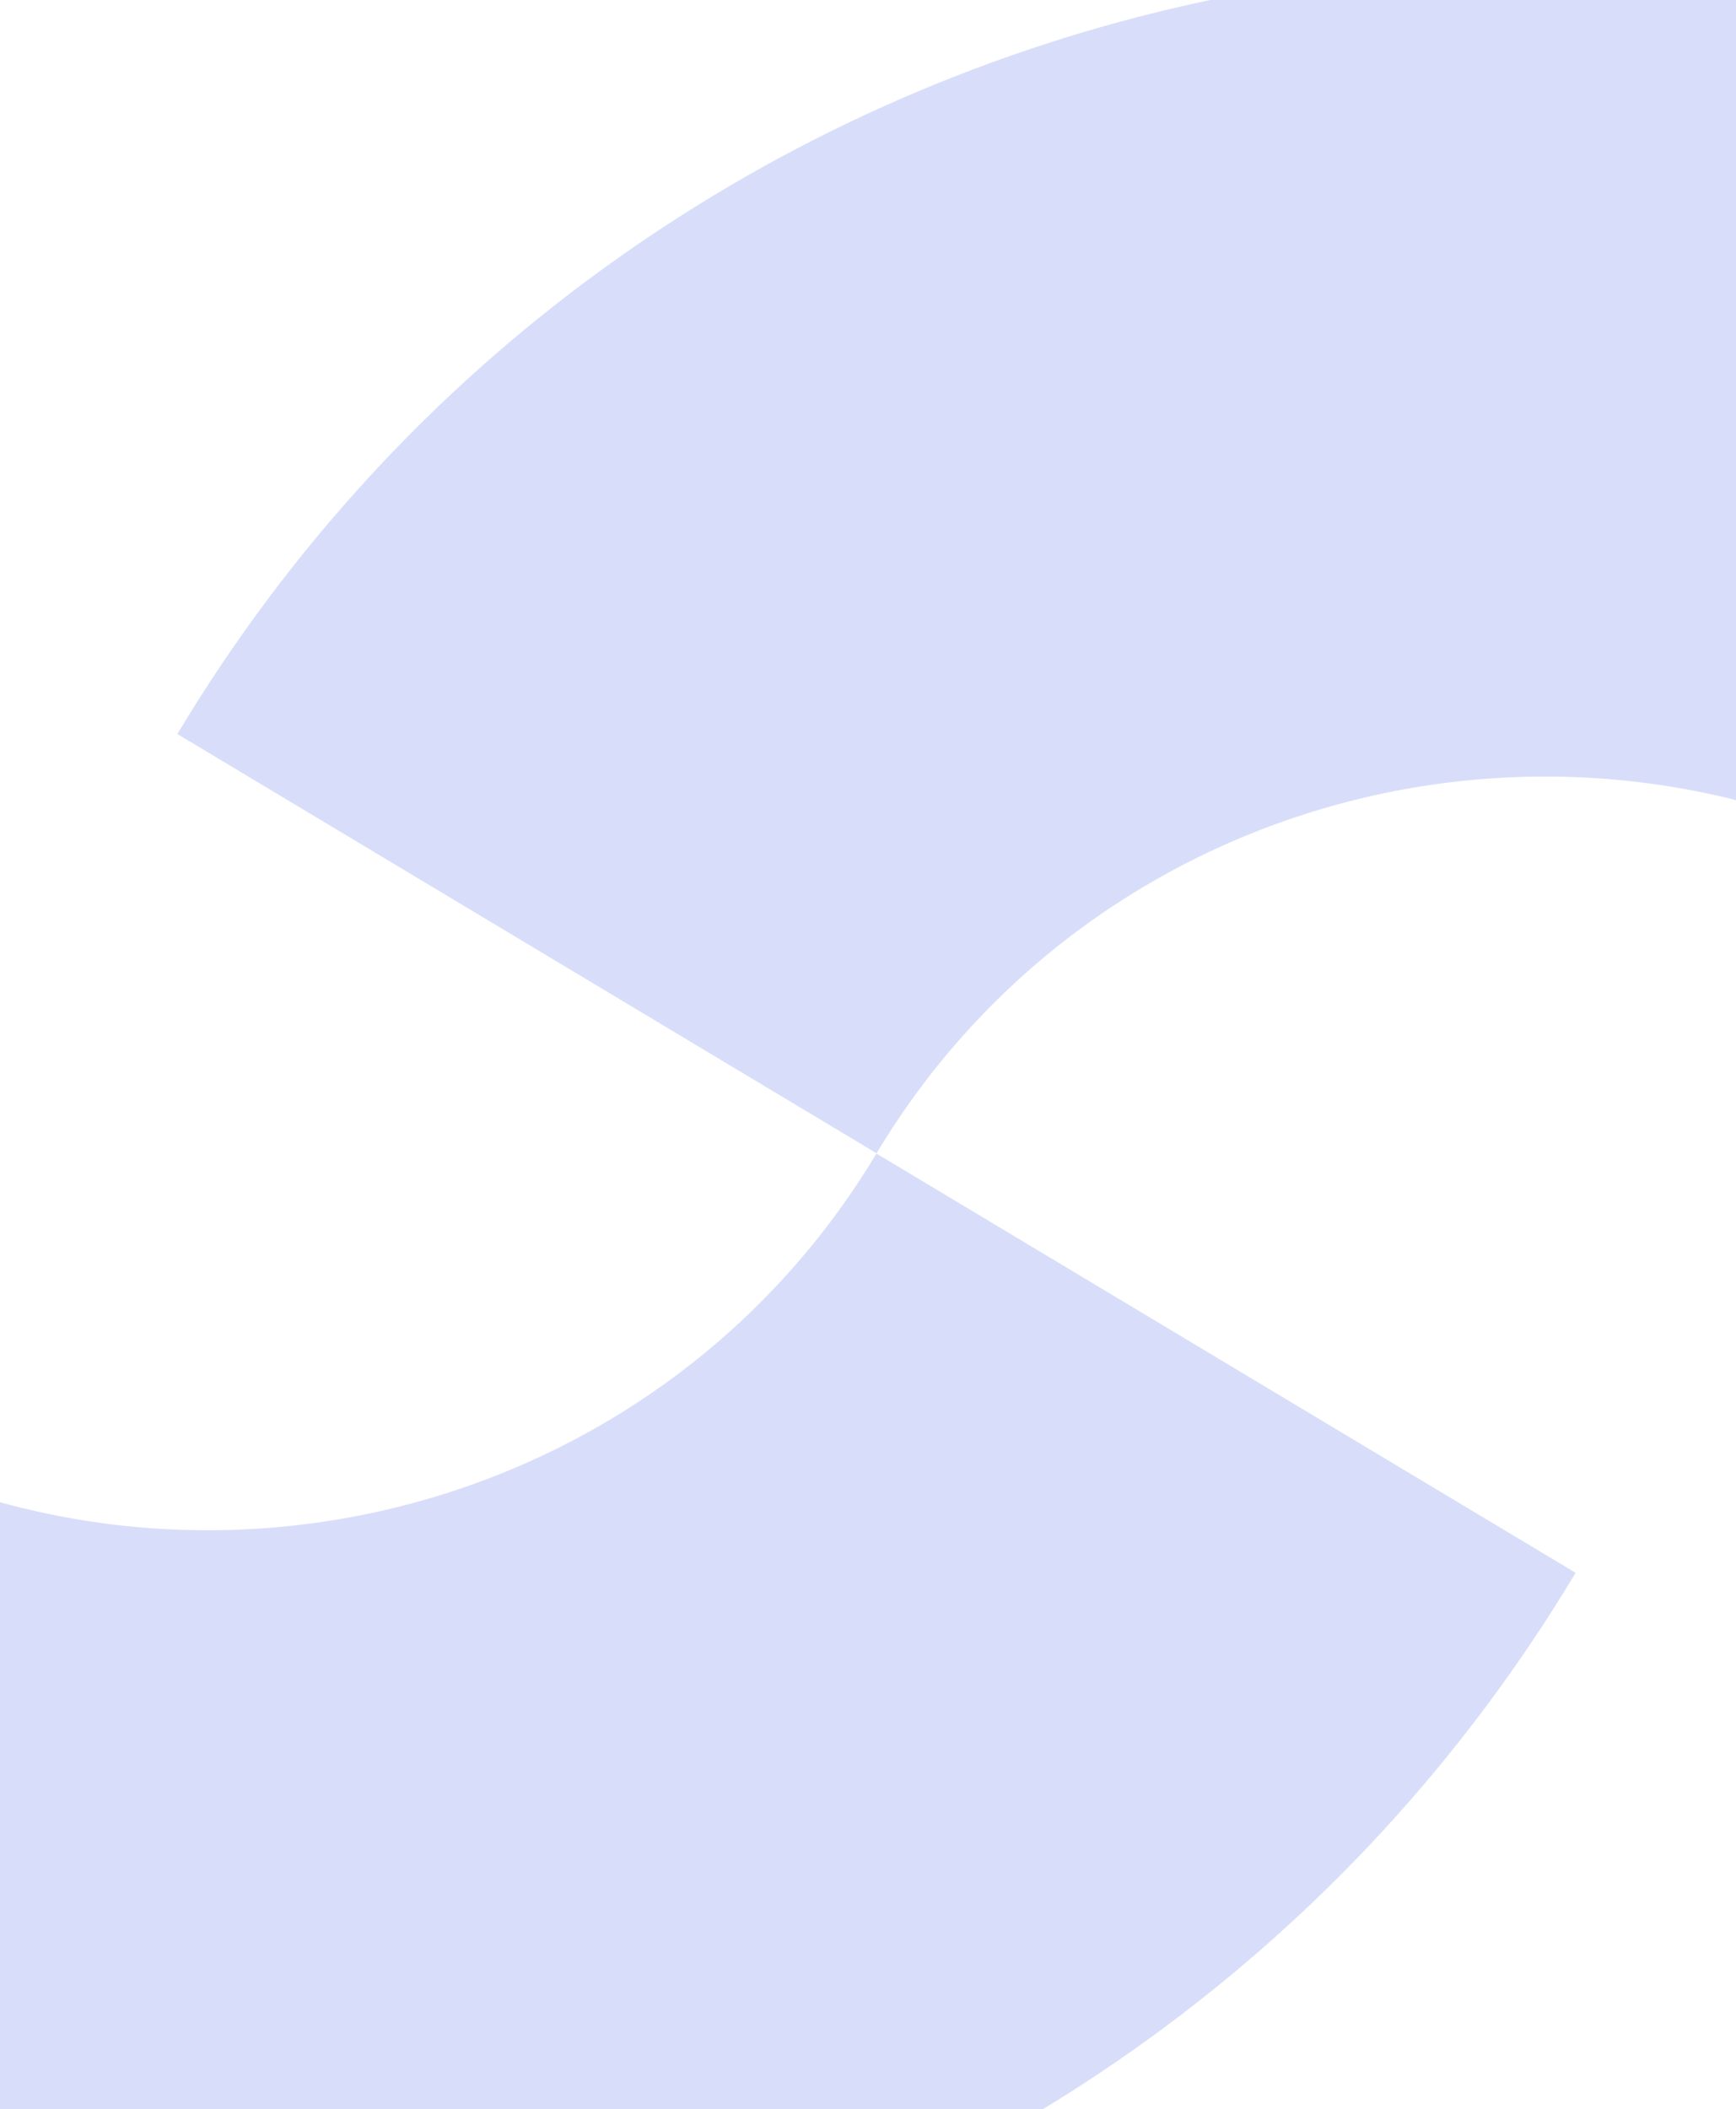 <svg width="681" height="827" viewBox="0 0 681 827" fill="none" xmlns="http://www.w3.org/2000/svg">
<path d="M343.861 452.241L69.573 287.831C246.127 -6.716 631.174 -101.727 927.786 76.065L764.521 348.443C619.124 261.291 430.406 307.857 343.861 452.241Z" fill="#3C5AE7" fill-opacity="0.2"/>
<path d="M-240.121 828.512L-76.855 556.134C68.541 643.286 257.26 596.719 343.805 452.335L618.092 616.746C441.539 911.292 56.492 1006.3 -240.121 828.512Z" fill="#3C5AE7" fill-opacity="0.2"/>
</svg>
